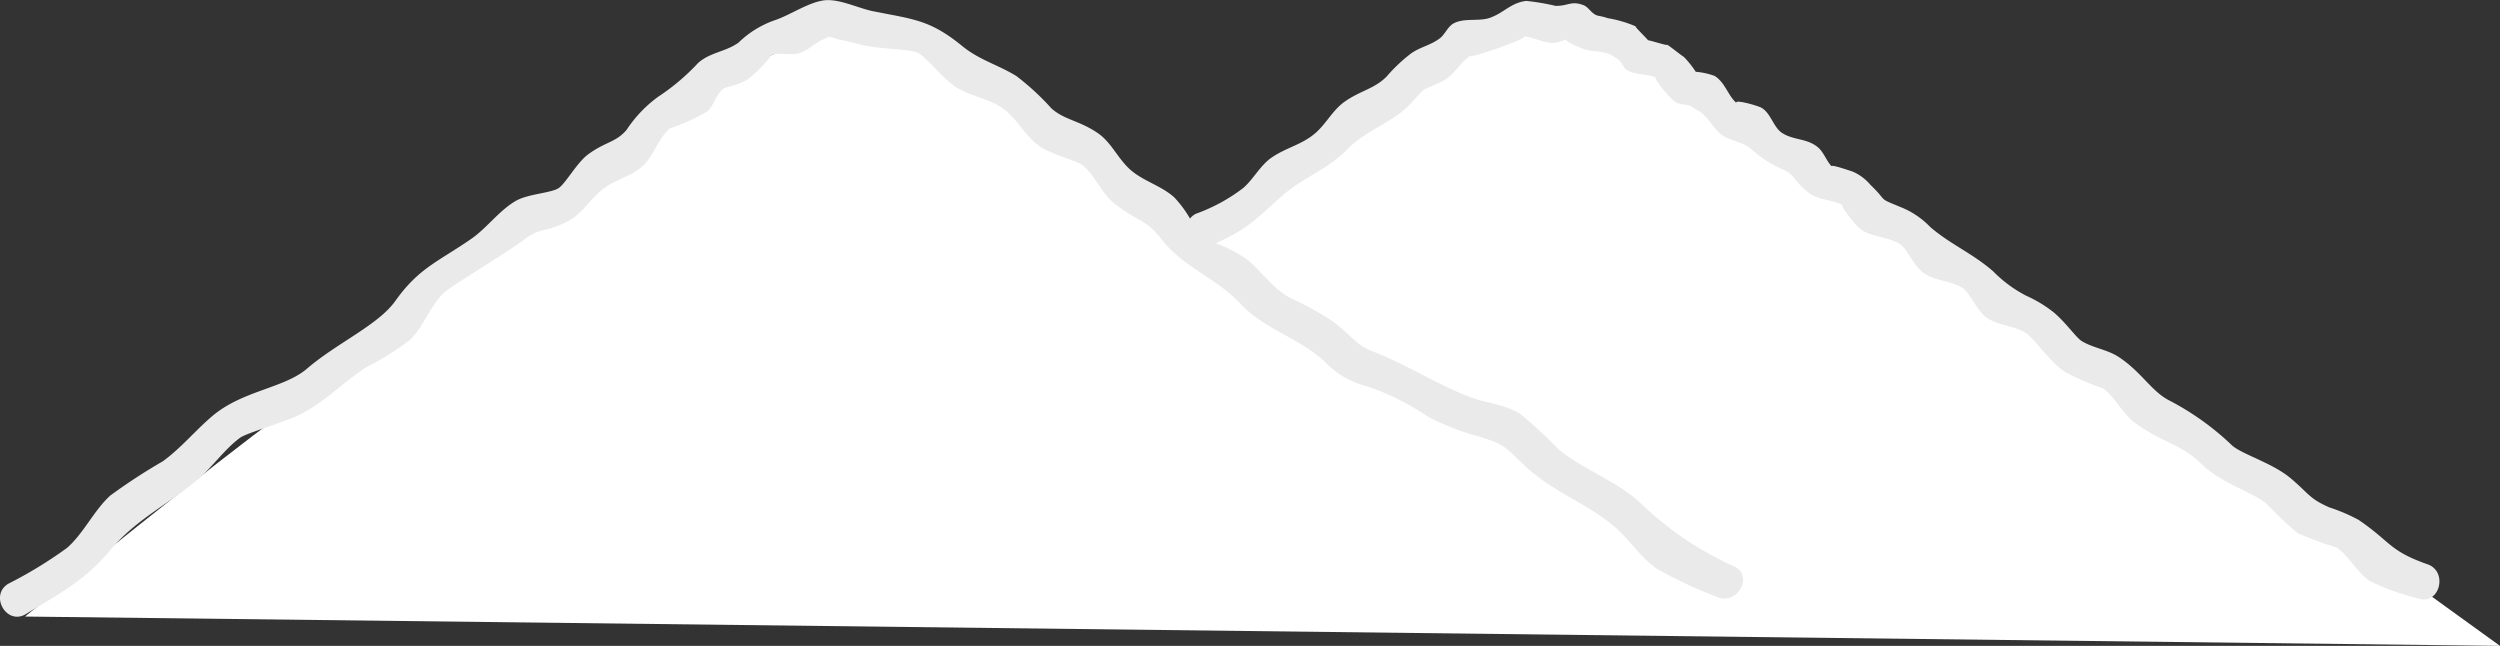 <svg xmlns="http://www.w3.org/2000/svg" width="182.47" height="47.141" viewBox="0 0 182.47 47.141">
  <rect x="0" y="0" width="182.47" height="47.141" fill="#333333" stroke="none"/>
  <g id="グループ_6448" data-name="グループ 6448" transform="translate(-870.975 -5000)">
    <path id="パス_3342" data-name="パス 3342" d="M-14001.2-5283s14.847-12.011,18.354-14.466,10.028-7.747,10.028-7.747l7.073-5.473,7.3-5.348,6.895-5.818,8.588-3.789h6.713l14.152,9.607,6.1,5.348,7.974-5.348,11.39-9.607h8.97l16.21,9.607,23.721,15.542,27.175,19.632Z" transform="translate(14874 10328)" fill="#fff"/>
    <path id="pagetop.svg" d="M1504.17,154.19c-2.823-.989-2.671-1.64-5.038-3.245a13.167,13.167,0,0,0-2.152-.917c-1.448-.643-1.453-.978-2.779-2.1s-3.453-1.716-4.27-2.388a19.851,19.851,0,0,0-4.573-3.289c-1.326-.652-2.079-2.128-3.761-3.212-.8-.516-1.844-.643-2.656-1.135-.43-.262-1.13-1.321-2.054-2.1a9.324,9.324,0,0,0-2.005-1.214,9.422,9.422,0,0,1-2.412-1.781c-1.56-1.351-3.111-1.957-4.6-3.24a6.106,6.106,0,0,0-2.186-1.462c-1.722-.71-.836-.327-2.177-1.614a3.494,3.494,0,0,0-1.315-.973c.088.041-1.458-.519-1.531-.391-.367-.4-.573-1.031-.979-1.37-.817-.685-1.8-.5-2.641-1.066-.6-.4-.8-1.4-1.453-1.805-.3-.186-2.118-.678-1.844-.357-.646-.557-.827-1.5-1.609-1.987a5.261,5.261,0,0,0-1.375-.3,7.054,7.054,0,0,0-.866-1.084c-.411-.275-.832-.645-1.257-.92.293.188-1.022-.245-1.36-.3-.215-.265-1.13-1.132-.856-.993a8.857,8.857,0,0,0-2.079-.616,4.761,4.761,0,0,0-.748-.186l-.122-.049c-.323-.136-.567-.587-.9-.714-.92-.348-1.125.071-2.05.049a16.569,16.569,0,0,0-2.137-.36c-1.145.147-1.565.834-2.632,1.227-.8.293-1.834-.007-2.641.4-.445.221-.651.815-1.027,1.1-.7.528-1.428.625-2.113,1.114a11.709,11.709,0,0,0-1.771,1.674c-.88.9-1.932,1.035-3.072,1.843-.861.608-1.316,1.565-2.1,2.263-.978.861-2.1,1.059-3.184,1.783-.875.587-1.325,1.562-2.113,2.25a12.733,12.733,0,0,1-3.419,1.867,1.153,1.153,0,0,0-.465.366,8.33,8.33,0,0,0-1.144-1.541c-.974-.89-2.358-1.208-3.312-2.116-.866-.823-1.306-1.922-2.289-2.592-1.35-.916-2.431-.951-3.37-1.793a18.45,18.45,0,0,0-2.568-2.368c-1.369-.835-2.676-1.153-3.928-2.171-2.353-1.918-3.5-1.952-6.525-2.554-1.076-.214-2.49-.933-3.581-.792-1.135.147-2.45,1.056-3.531,1.429a7.16,7.16,0,0,0-2.7,1.648c-.92.675-2.079.706-2.959,1.495a15.958,15.958,0,0,1-2.94,2.482,9.357,9.357,0,0,0-2.279,2.4c-.8.929-1.507.843-2.788,1.772-.841.612-1.668,2.162-2.186,2.488-.562.352-2.2.407-3.1.916-1.2.685-2.108,1.972-3.243,2.763-2.421,1.682-3.825,2.11-5.556,4.539-1.267,1.779-4.216,3.033-6.457,4.952-1.673,1.436-4.72,1.585-6.936,3.482-1.242,1.061-2.26,2.318-3.581,3.275a41.833,41.833,0,0,0-3.844,2.508c-1.2,1.1-1.932,2.753-3.155,3.819a31.238,31.238,0,0,1-4.28,2.611c-1.4.848-.127,3.067,1.277,2.216,2.323-1.411,4.339-2.47,6.07-4.562,1.927-2.325,4.084-3.285,6.374-5.174,1.135-.935,2-2.24,3.175-3.122.421-.317,2.48-.911,3.854-1.467,2.069-.844,3.522-2.495,5.4-3.705a19.949,19.949,0,0,0,3.165-1.982c1.012-.966,1.482-2.538,2.519-3.468.641-.577,4.333-2.747,5.86-3.887,1.145-.855,1.4-.464,2.954-1.21,1.193-.576,1.507-1.333,2.514-2.25.89-.813,2.108-1.032,3.028-1.781s1.213-2.106,2.094-2.839a14.226,14.226,0,0,0,2.734-1.245c.469-.415.621-1.167,1.081-1.582.294-.263.641-.155,1.585-.6.734-.348,2.221-2.03,1.917-1.884.6-.293,1.487.021,2.138-.185.67-.212,1.14-.767,1.79-1.027a.868.868,0,0,0,.337-.185c.333.082.714.21.792.224.69.121,1.36.339,2.045.471,1.052.2,3.111.234,3.668.485.582.261,1.824,1.859,2.729,2.468,1.047.7,2.45.863,3.478,1.584s1.644,2.039,2.68,2.765c.871.612,2.8,1.089,3.165,1.4.91.764,1.355,2.025,2.289,2.777,1.551,1.243,2.343,1.178,3.39,2.537,1.688,2.193,3.947,2.8,5.835,4.8,1.81,1.918,4.255,2.446,6.193,4.255a6.216,6.216,0,0,0,3.1,1.775,19.264,19.264,0,0,1,4.446,2.237,18.324,18.324,0,0,0,3.635,1.407c1.927.6,1.727.6,3.473,2.226,1.971,1.84,4.461,2.659,6.461,4.369,1.091.932,1.9,2.268,3.1,3.076a31.555,31.555,0,0,0,4.344,2.034c1.467.688,2.759-1.523,1.277-2.215a24.131,24.131,0,0,1-6.926-4.709c-1.766-1.6-4.07-2.334-5.894-3.841a32.906,32.906,0,0,0-2.788-2.577c-1.13-.72-2.636-.809-3.869-1.306-2.4-.97-4.481-2.324-6.941-3.277-1.115-.431-1.428-1.027-2.754-2.092a22.132,22.132,0,0,0-3.263-1.81c-1.271-.724-1.922-1.766-3.037-2.729a9.462,9.462,0,0,0-2.358-1.245c2.4-1.09,2.94-1.787,4.852-3.473,1.546-1.356,3.282-1.887,4.764-3.4,1.4-1.436,3.262-1.891,4.593-3.312,1.291-1.37.523-.794,2.265-1.614.993-.468,1.3-1.418,2.206-1.949-.861.507,4.255-1.226,3.786-1.344.763.018,1.5.562,2.358.452a3.141,3.141,0,0,0,.714-.24c.054.178.739.476,1.208.664.626.251,1.272.159,1.878.374l.191.067c.108.074.274.18.528.33s.367.6.626.773c.695.464,1.619.245,2.274.649-.587-.36.827,1.412,1.335,1.733.337.217.817.106,1.154.319.284.178.47.288.592.353l.225.192c.523.437.758,1.036,1.321,1.467.665.51,1.478.506,2.167,1.048a8.495,8.495,0,0,0,2.377,1.535c.944.423.646.75,1.849,1.682.773.6,1.737.458,2.534.953-.352-.219.739,1.28,1.159,1.63.841.7,2.133.6,3.018,1.2.44.3.983,1.534,1.6,2.017.861.676,2.142.6,3.008,1.217.411.293.988,1.559,1.58,2.03.856.68,2.118.63,3,1.227.6.4,1.781,2.183,2.906,2.862a19.639,19.639,0,0,0,2.71,1.155c.89.681,1.414,1.859,2.318,2.518,2.059,1.5,3.282,1.467,4.838,2.99,1.438,1.407,3.639,2.009,4.754,2.9a24.632,24.632,0,0,0,2.3,2.17,28.48,28.48,0,0,0,2.808,1.027c.944.641,1.492,1.853,2.465,2.468a17.6,17.6,0,0,0,3.512,1.256C1505.04,157.205,1505.7,154.725,1504.17,154.19Z" transform="translate(-456.015 4886.996)" fill="#eaeaea" fill-rule="evenodd"/>
  </g>
</svg>
